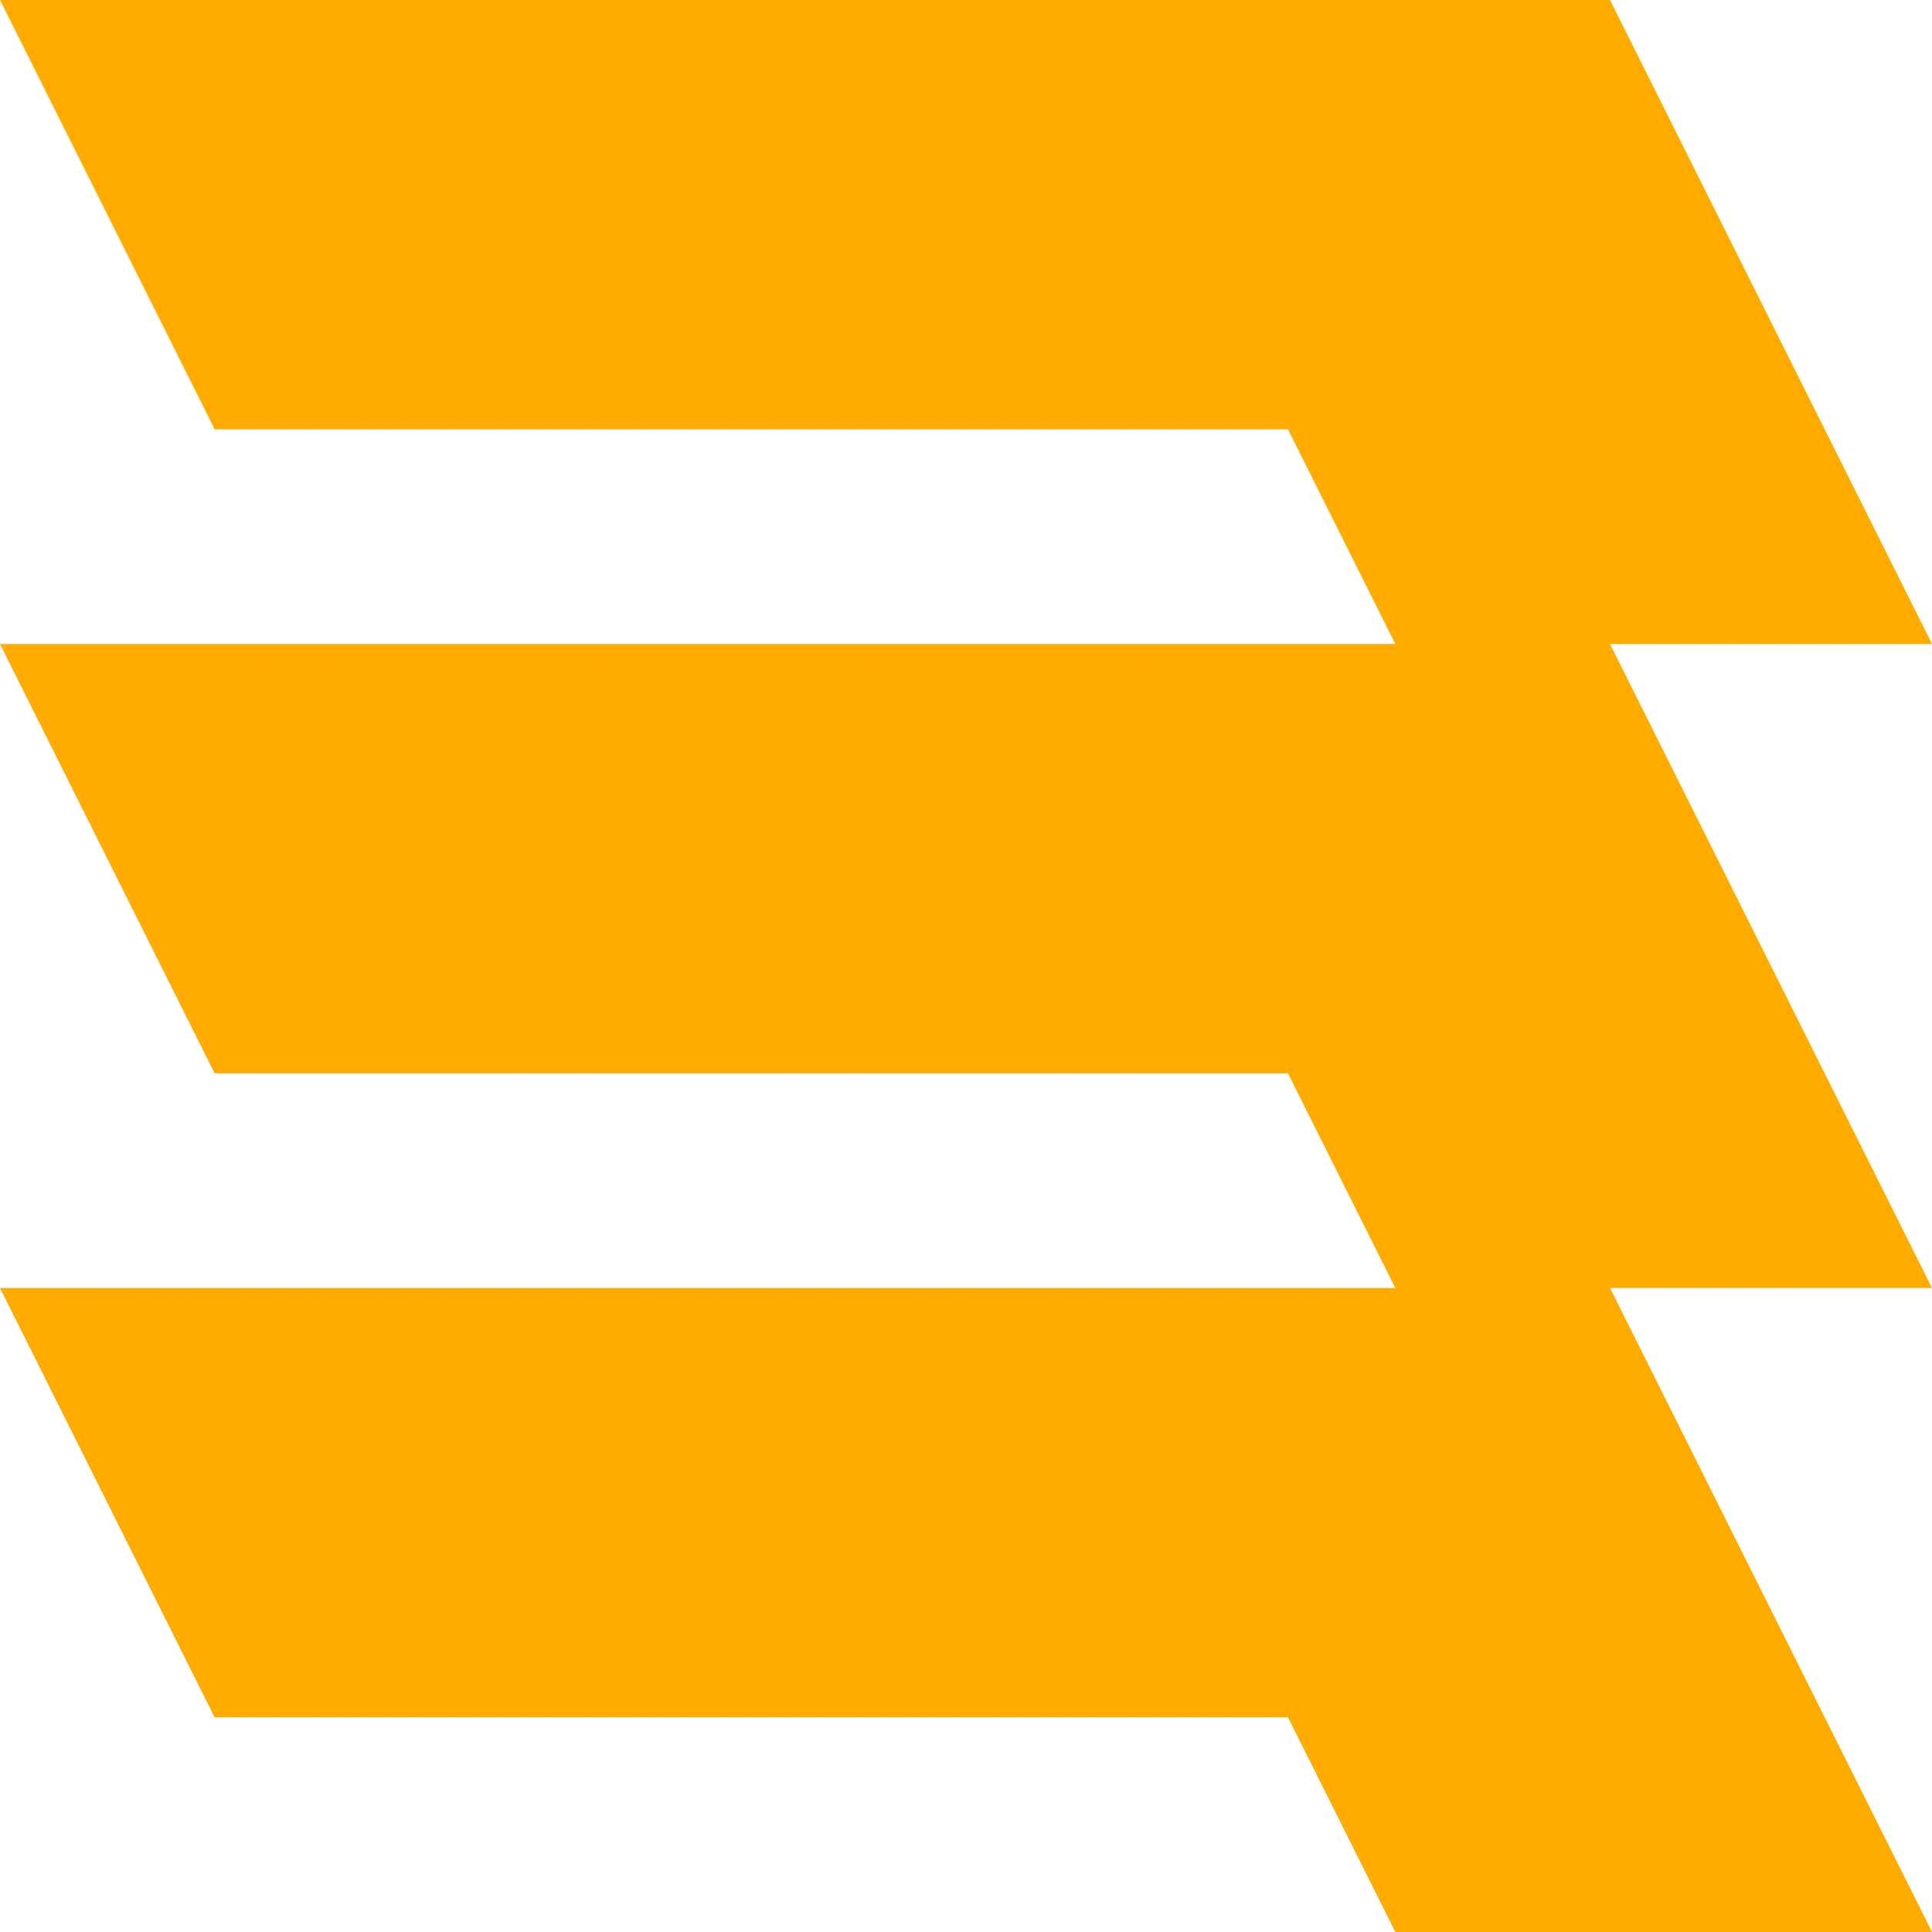 <svg xmlns="http://www.w3.org/2000/svg" width="90" height="90" viewBox="0 0 90 90" fill="none"><path d="M90 60H75L90 90H65L60 80H10L0 60H65L60 50H10L0 30H65L60 20H10L0 0H75L90 30H75L90 60Z" fill="#FFAB00"></path></svg>